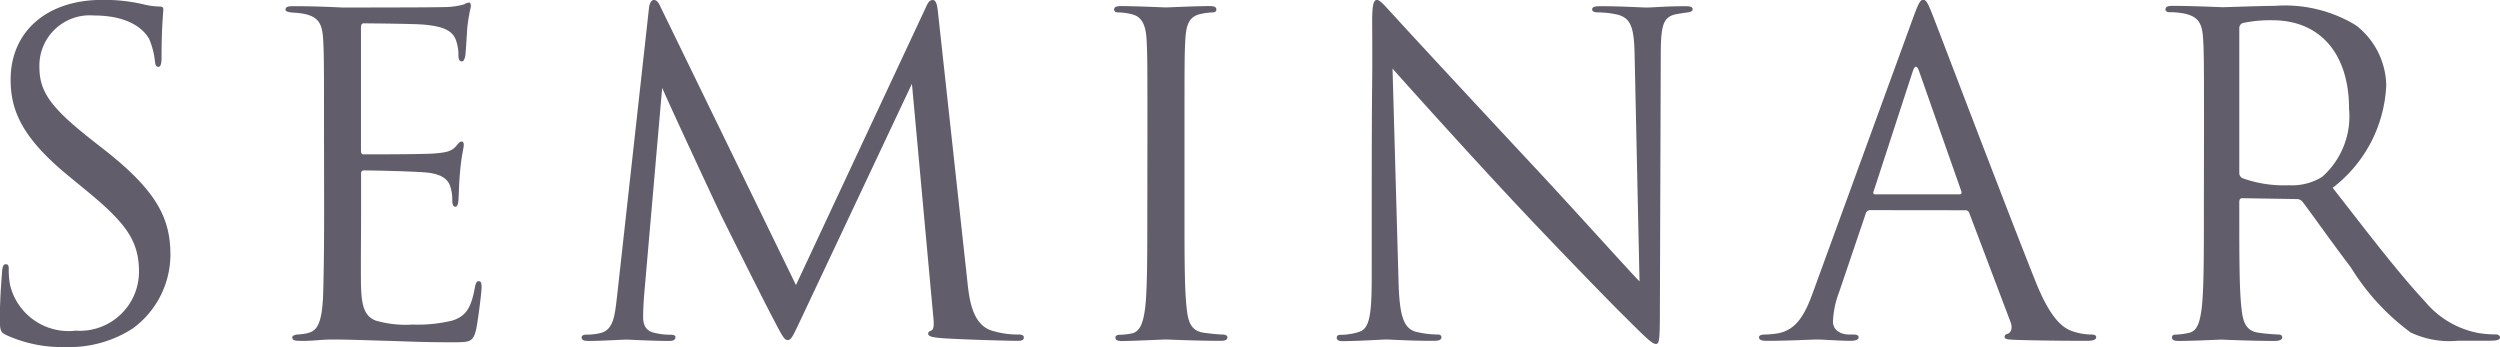<svg xmlns="http://www.w3.org/2000/svg" width="90.368" height="12.544" viewBox="0 0 90.368 12.544">
  <path id="パス_521" data-name="パス 521" d="M3.968.272A4.208,4.208,0,0,0,6.384-.4a3.315,3.315,0,0,0,1.36-2.656c0-1.28-.448-2.272-2.336-3.76L4.96-7.168c-1.536-1.2-1.952-1.776-1.952-2.688a1.819,1.819,0,0,1,1.968-1.856c1.472,0,1.9.672,2,.848a2.811,2.811,0,0,1,.208.8c.016.128.032.208.128.208.08,0,.112-.112.112-.368,0-1.088.064-1.616.064-1.7s-.032-.112-.16-.112a2.617,2.617,0,0,1-.56-.08,6.2,6.2,0,0,0-1.488-.16c-2.032,0-3.312,1.168-3.312,2.88,0,1.088.384,2.08,2.08,3.472l.72.592c1.376,1.136,1.84,1.776,1.84,2.88A2.136,2.136,0,0,1,4.32-.32,2.177,2.177,0,0,1,1.952-1.952,2.818,2.818,0,0,1,1.9-2.544c0-.128-.016-.176-.112-.176-.08,0-.112.08-.128.256-.016.256-.08.9-.08,1.7,0,.432.016.5.24.608A4.855,4.855,0,0,0,3.968.272ZM13.3-4.592c0,1.424-.016,2.24-.032,2.864-.032,1.2-.24,1.424-.576,1.5a2.066,2.066,0,0,1-.368.048c-.1.016-.176.048-.176.1,0,.1.08.128.256.128C12.816.064,13.2,0,13.584,0c.624,0,1.36.032,2,.048C16.208.064,16.736.1,17.92.1c.624,0,.752,0,.864-.416.08-.336.208-1.424.208-1.552,0-.112,0-.24-.1-.24-.08,0-.112.064-.144.24-.128.688-.3,1.024-.816,1.184a5.306,5.306,0,0,1-1.44.144,3.871,3.871,0,0,1-1.328-.144c-.4-.16-.5-.512-.528-1.168-.016-.336,0-2.192,0-2.736V-6a.1.1,0,0,1,.112-.112c.272,0,1.856.032,2.288.08.576.064.768.288.832.528a1.445,1.445,0,0,1,.064.448c0,.128.016.256.112.256.064,0,.1-.08.112-.24.016-.224.016-.592.064-1.088.048-.528.128-.8.128-.9s-.032-.128-.08-.128c-.064,0-.112.064-.192.16-.16.192-.368.24-.8.272-.368.032-2.336.032-2.544.032-.08,0-.1-.048-.1-.16v-4.416c0-.112.032-.16.1-.16.176,0,1.92.016,2.192.048.7.064,1.04.224,1.152.592a1.594,1.594,0,0,1,.08.528c0,.128.032.208.128.208.064,0,.112-.112.128-.272.032-.416.048-.72.064-.96a6.961,6.961,0,0,1,.128-.752c0-.08-.016-.144-.064-.144a.389.389,0,0,0-.176.064,2.666,2.666,0,0,1-.736.1C17.264-12,14.08-12,13.968-12c-1.008-.048-1.44-.048-1.808-.048-.176,0-.256.032-.256.128,0,.064.1.08.208.1a3.771,3.771,0,0,1,.464.048c.528.112.656.368.688.912.032.512.032.96.032,3.456ZM35.488-11.84c-.032-.3-.08-.432-.192-.432s-.176.112-.24.256l-4.7,10.048-4.9-10.064c-.08-.176-.144-.24-.24-.24s-.16.144-.176.32l-1.152,10.4c-.08.656-.112,1.232-.64,1.328a2.057,2.057,0,0,1-.48.048c-.08,0-.16.032-.16.1,0,.112.112.128.272.128.432,0,1.2-.048,1.344-.048.128,0,.944.048,1.536.048.16,0,.24-.032.24-.144,0-.048-.064-.08-.16-.08a2.4,2.4,0,0,1-.576-.064c-.24-.048-.432-.176-.432-.576,0-.272.016-.5.032-.752L25.52-9.1c.176.432,2.016,4.384,2.16,4.672.08.16,1.456,2.928,1.872,3.712.3.576.384.736.5.736.144,0,.192-.144.528-.848l3.968-8.416L35.312-.9c.032.288.048.528-.064.576-.08.032-.112.048-.112.112,0,.08.08.128.448.16.592.048,2.416.1,2.768.1.192,0,.24-.032.24-.128,0-.08-.1-.1-.176-.1a3.213,3.213,0,0,1-.992-.144c-.688-.224-.8-1.12-.864-1.7Zm7.568,7.248c0,1.536,0,2.8-.08,3.472-.064.464-.16.832-.48.9a2.21,2.21,0,0,1-.416.048c-.144,0-.176.048-.176.1,0,.1.08.128.256.128C42.64.048,43.648,0,43.728,0s1.1.048,1.984.048c.176,0,.24-.048.24-.128,0-.048-.048-.1-.192-.1-.1,0-.432-.032-.656-.064-.48-.064-.576-.416-.624-.88-.08-.672-.08-1.936-.08-3.472V-7.408c0-2.5,0-2.944.032-3.456.032-.56.16-.832.592-.912a2.379,2.379,0,0,1,.4-.048c.064,0,.128-.032.128-.1,0-.1-.08-.128-.256-.128-.48,0-1.488.048-1.568.048s-1.088-.048-1.616-.048c-.176,0-.256.032-.256.128,0,.064.064.1.128.1a2.1,2.1,0,0,1,.5.064c.352.08.512.352.544.9.032.512.032.96.032,3.456ZM51.168-2.3c0,1.456-.08,1.92-.48,2.032a2.3,2.3,0,0,1-.656.1c-.08,0-.128.032-.128.1,0,.112.1.128.256.128C50.88.048,51.552,0,51.7,0s.784.048,1.7.048c.192,0,.288-.032.288-.128,0-.064-.048-.1-.128-.1a3.509,3.509,0,0,1-.8-.1c-.432-.128-.592-.544-.624-1.856L51.92-9.792C52.432-9.216,54.24-7.2,56.1-5.2c1.7,1.824,4,4.176,4.176,4.336C61.12-.016,61.312.16,61.44.16c.112,0,.144-.08.144-1.136l.032-9.344c0-1.1.112-1.344.56-1.44.192-.032.288-.048.416-.064.112-.016.176-.048.176-.112,0-.1-.112-.112-.288-.112-.656,0-1.184.048-1.36.048s-.944-.048-1.664-.048c-.192,0-.32.016-.32.112,0,.064.048.112.224.112a3.326,3.326,0,0,1,.688.08c.5.128.608.48.624,1.52L60.848-2.1c-.512-.528-2.256-2.48-3.84-4.176-2.464-2.64-4.848-5.216-5.088-5.488-.16-.16-.432-.512-.56-.512s-.176.176-.176.8c.016,3.1-.016,1.024-.016,6.8ZM72.624-4.672a.14.14,0,0,1,.144.1L74.256-.64c.1.256,0,.4-.1.432-.064.016-.112.048-.112.112,0,.1.176.1.48.112,1.1.032,2.272.032,2.512.032.176,0,.32-.032.32-.128,0-.08-.08-.1-.176-.1a2.108,2.108,0,0,1-.624-.1c-.336-.1-.8-.352-1.376-1.776-.976-2.432-3.488-9.04-3.728-9.648-.192-.5-.256-.576-.352-.576s-.16.1-.352.624L67.12-1.712c-.288.8-.608,1.408-1.344,1.5a3.385,3.385,0,0,1-.384.032c-.144,0-.224.032-.224.1,0,.1.1.128.3.128C66.224.048,67.1,0,67.28,0s.816.048,1.2.048c.144,0,.288-.032.288-.128,0-.064-.048-.1-.208-.1h-.144c-.272,0-.576-.144-.576-.464a3.379,3.379,0,0,1,.224-1.072l.96-2.832a.168.168,0,0,1,.16-.128ZM69.36-5.248c-.048,0-.08-.032-.048-.112L70.72-9.68q.12-.36.24,0l1.52,4.32c.016.064.016.112-.064.112Zm11.888.656c0,1.536,0,2.8-.08,3.472-.064.464-.144.816-.464.88a2.47,2.47,0,0,1-.48.064c-.1,0-.128.048-.128.1,0,.1.08.128.256.128.48,0,1.488-.048,1.5-.048.08,0,1.088.048,1.968.048C84,.048,84.08,0,84.08-.08c0-.048-.032-.1-.128-.1a6.978,6.978,0,0,1-.72-.064c-.48-.064-.576-.416-.624-.88-.08-.672-.08-1.936-.08-3.472v-.384c0-.08.032-.128.112-.128l1.968.032a.258.258,0,0,1,.208.1c.32.416,1.072,1.488,1.744,2.368A8.349,8.349,0,0,0,88.72-.256a3.255,3.255,0,0,0,1.712.3h1.136c.288,0,.384-.032.384-.128,0-.048-.064-.1-.144-.1a3.837,3.837,0,0,1-.624-.048,3.309,3.309,0,0,1-1.952-1.152c-.928-.992-2.016-2.416-3.328-4.1a4.938,4.938,0,0,0,1.936-3.7,2.8,2.8,0,0,0-1.1-2.176,4.927,4.927,0,0,0-2.928-.7c-.5,0-1.712.048-1.888.048-.08,0-1.088-.048-1.808-.048-.176,0-.256.032-.256.128,0,.064.064.1.128.1a2.992,2.992,0,0,1,.544.048c.528.112.656.368.688.912.032.512.032.96.032,3.456Zm1.28-6.656a.193.193,0,0,1,.128-.192,4.83,4.83,0,0,1,1.072-.1c1.712,0,2.768,1.2,2.768,3.2a2.921,2.921,0,0,1-.976,2.464,2.072,2.072,0,0,1-1.2.3,4.41,4.41,0,0,1-1.68-.256.209.209,0,0,1-.112-.192Z" transform="translate(-1.584 12.272)" fill="#615d6b"/>
</svg>
